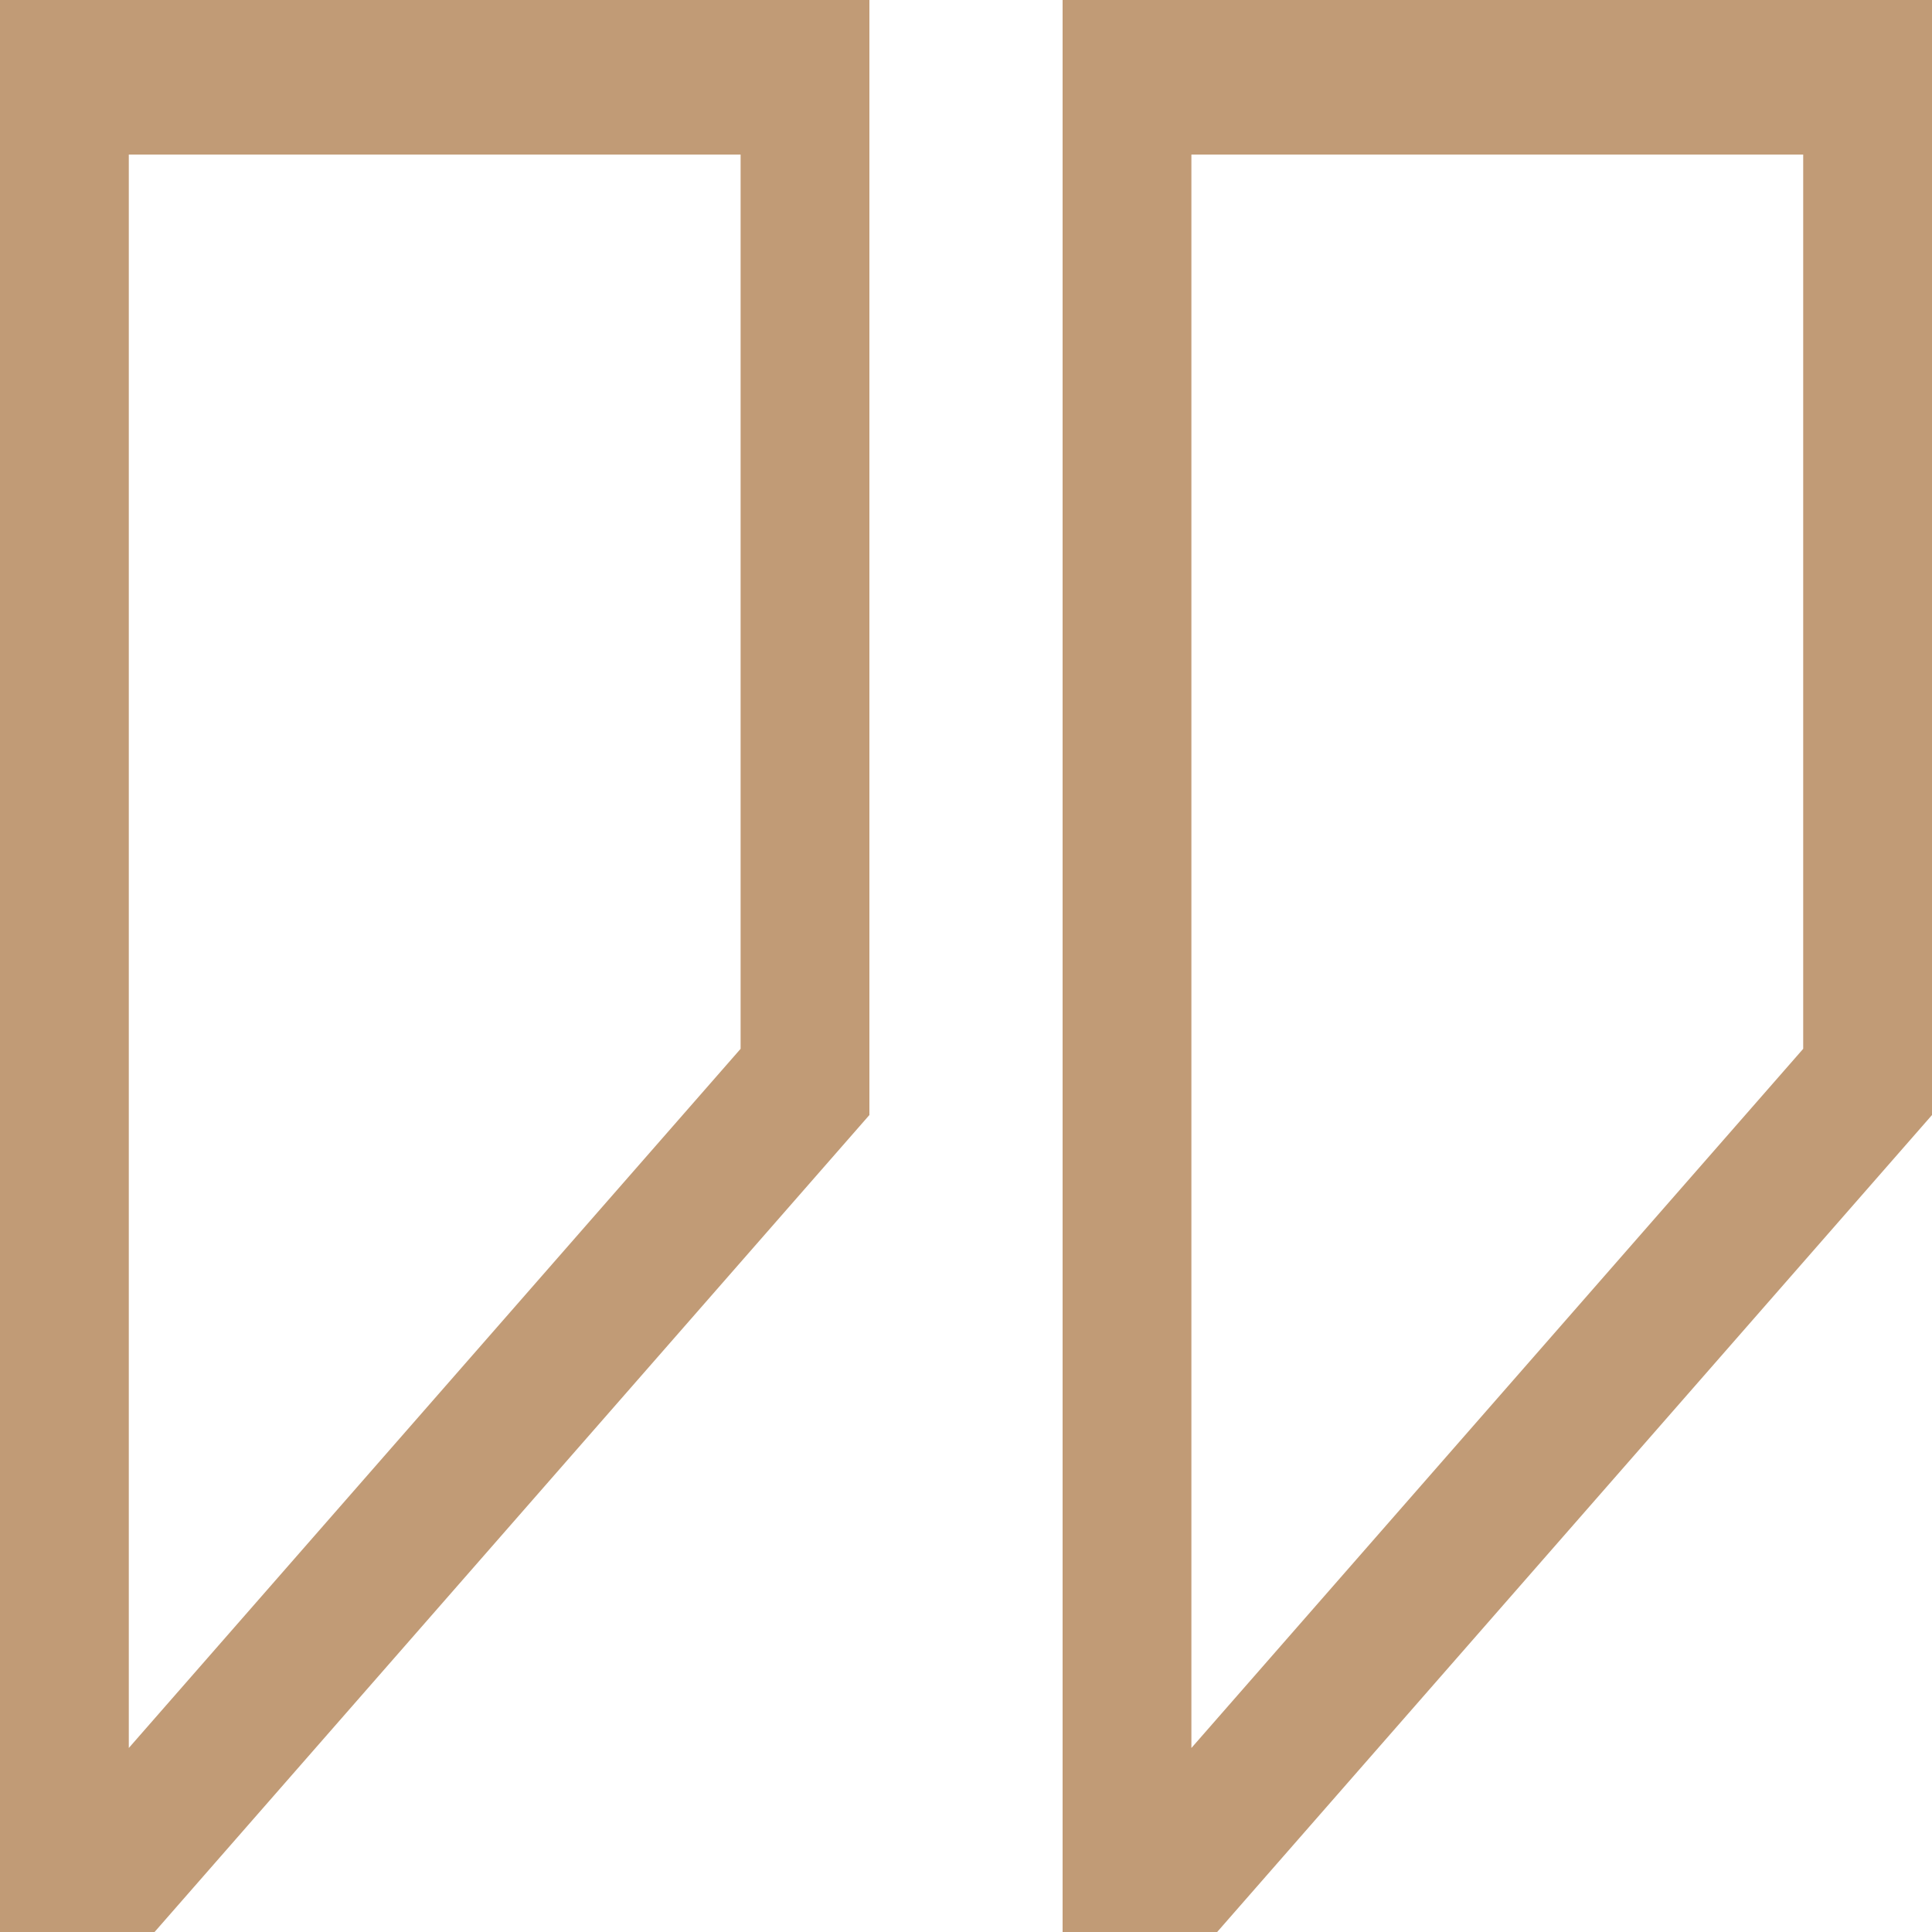 <svg xmlns="http://www.w3.org/2000/svg" width="45" height="45" viewBox="0 0 45 45"><g id="double-quote-sans-left" transform="translate(-1.5 -1.5)"><path id="Tracciato_41" data-name="Tracciato 41" d="M21.75,27.471V1.5H1.5v45H5.1ZM4.5,5.1H18.75V25.929L4.5,42.214Z" fill="#c19b76"></path><path id="Tracciato_42" data-name="Tracciato 42" d="M26.25,46.5h3.6L46.5,27.471V1.5H26.25Zm3-41.4H43.5V25.929L29.25,42.214Z" fill="#c19b76"></path></g></svg>